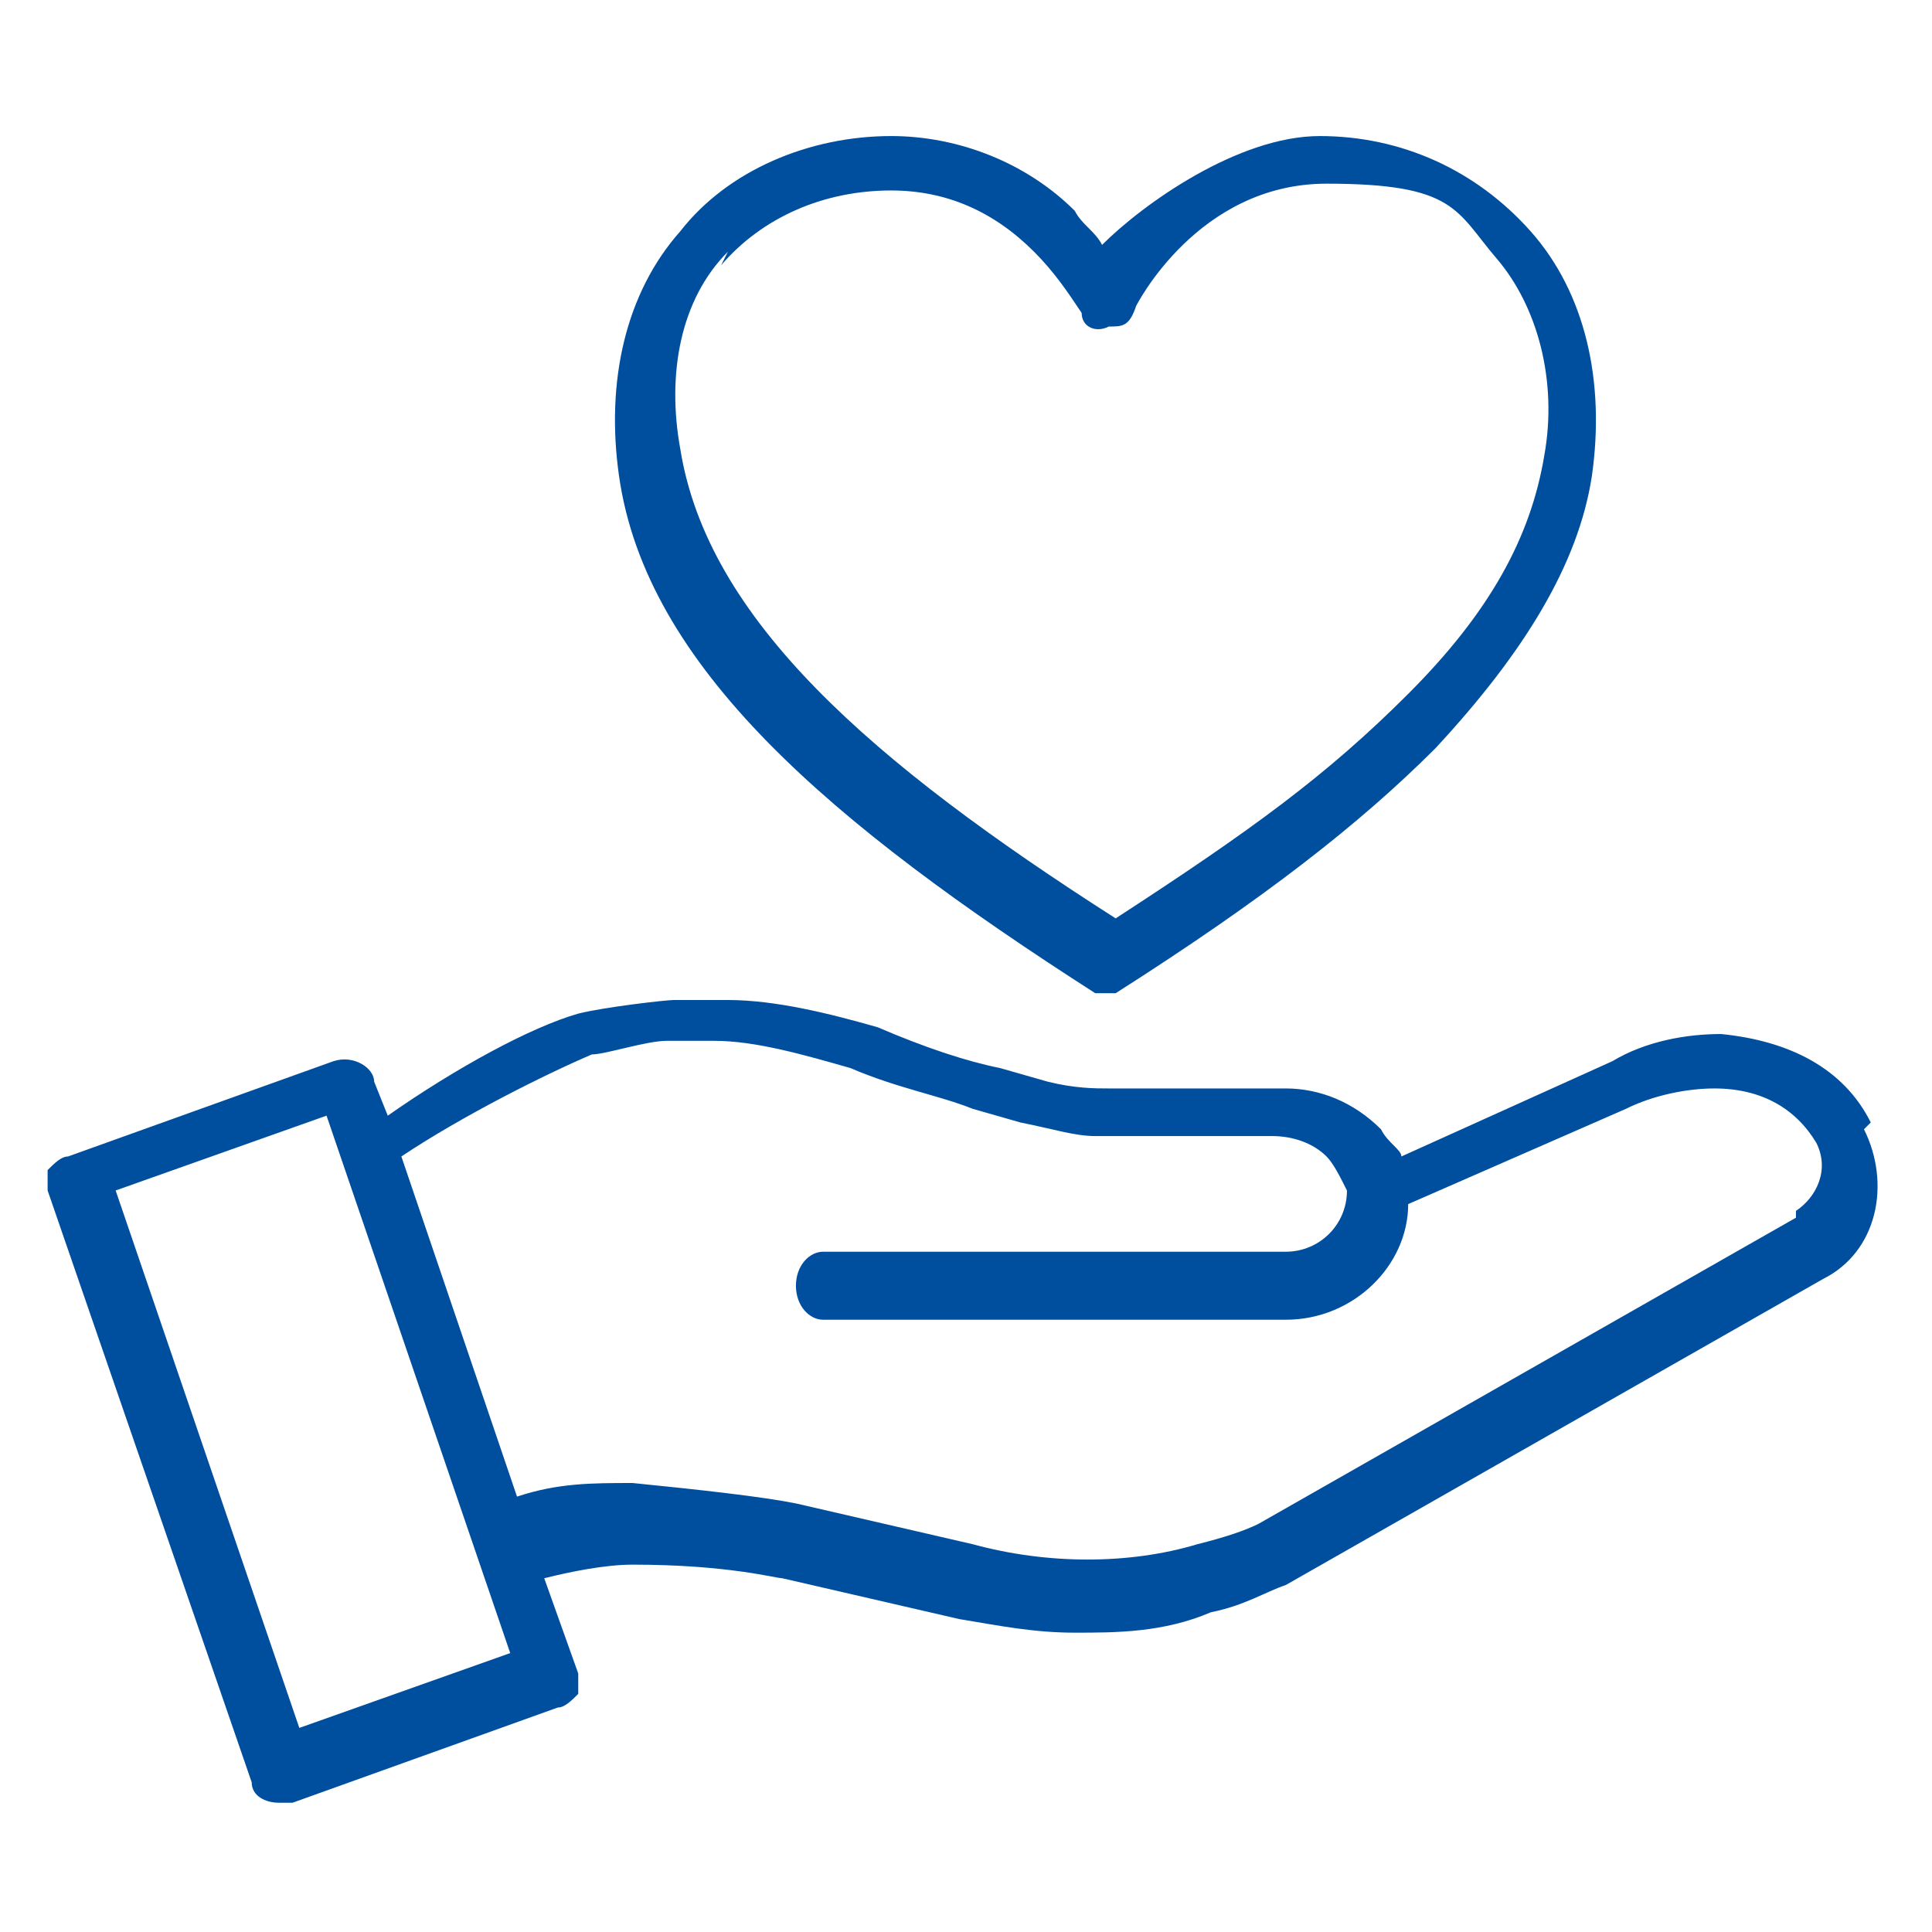 <?xml version="1.0" encoding="UTF-8"?>
<svg id="Calque_1" xmlns="http://www.w3.org/2000/svg" version="1.1" viewBox="0 0 28.4 28.4">
  <!-- Generator: Adobe Illustrator 29.3.1, SVG Export Plug-In . SVG Version: 2.1.0 Build 151)  -->
  <defs>
    <style>
      .st0 {
        fill: #004f9f;
      }
    </style>
  </defs>
  <path class="st0" d="M27.5,16.5c-.4-.8-1.2-1.2-2.2-1.3-.5,0-1.1.1-1.6.4l-3.1,1.4c0-.1-.2-.2-.3-.4-.4-.4-.9-.6-1.4-.6h-2.6c-.2,0-.5,0-.9-.1l-.7-.2c-.5-.1-1.1-.3-1.8-.6-.7-.2-1.5-.4-2.2-.4h-.8c-.1,0-1,.1-1.4.2-.7.2-1.8.8-2.8,1.5l-.2-.5c0-.2-.3-.4-.6-.3l-3.9,1.4c-.1,0-.2.1-.3.2,0,.1,0,.2,0,.3l3,8.7c0,.2.2.3.4.3s0,0,.2,0l3.9-1.4c.1,0,.2-.1.3-.2,0-.1,0-.2,0-.3l-.5-1.4c.4-.1.9-.2,1.3-.2,1.4,0,2.1.2,2.2.2l2.6.6c.6.1,1.1.2,1.7.2s1.3,0,2-.3c.5-.1.8-.3,1.1-.4l7.9-4.5c.8-.4,1-1.4.6-2.2h0ZM4.4,25.4l-2.7-7.9,3.1-1.1,2.7,7.9s-3.1,1.1-3.1,1.1ZM26.4,17.9l-7.9,4.5c-.2.1-.5.2-.9.3-1,.3-2.2.3-3.3,0l-2.6-.6c-.5-.1-1.4-.2-2.4-.3-.6,0-1.1,0-1.7.2l-1.7-5c.9-.6,2.1-1.2,2.8-1.5.2,0,.8-.2,1.1-.2h.7c.6,0,1.3.2,2,.4.7.3,1.3.4,1.8.6l.7.2c.5.1.8.2,1.1.2h2.6c.3,0,.6.1.8.3.1.1.2.3.3.5,0,0,0,0,0,0h0c0,.5-.4.9-.9.9h-6.8c-.2,0-.4.2-.4.5s.2.5.4.5h6.8c1,0,1.8-.8,1.8-1.7l3.2-1.4c.4-.2.9-.3,1.3-.3.7,0,1.2.3,1.5.8.2.4,0,.8-.3,1h0Z"/>
  <path class="st0" d="M16,14.6c0,0,.2,0,.2,0s.2,0,.2,0c2.2-1.4,3.6-2.5,4.7-3.6,1.3-1.4,2.1-2.7,2.3-4,.2-1.4-.1-2.7-.9-3.6-.8-.9-1.9-1.4-3.1-1.4s-2.6,1-3.2,1.6c-.1-.2-.3-.3-.4-.5-.7-.7-1.7-1.1-2.7-1.1h0c-1.2,0-2.4.5-3.1,1.4-.8.9-1.1,2.2-.9,3.6.4,2.8,3.1,5.1,7,7.6ZM10.6,3.9c.6-.7,1.5-1.1,2.5-1.1h0c.8,0,1.5.3,2.1.9.3.3.5.6.7.9,0,.2.2.3.4.2.2,0,.3,0,.4-.3,0,0,.9-1.8,2.8-1.8s1.9.4,2.5,1.1c.6.7.9,1.8.7,2.9-.2,1.2-.8,2.3-2,3.5s-2.3,2-4.3,3.3c-3.6-2.3-6-4.4-6.4-6.9-.2-1.1,0-2.2.7-2.9h0Z"/>
</svg>